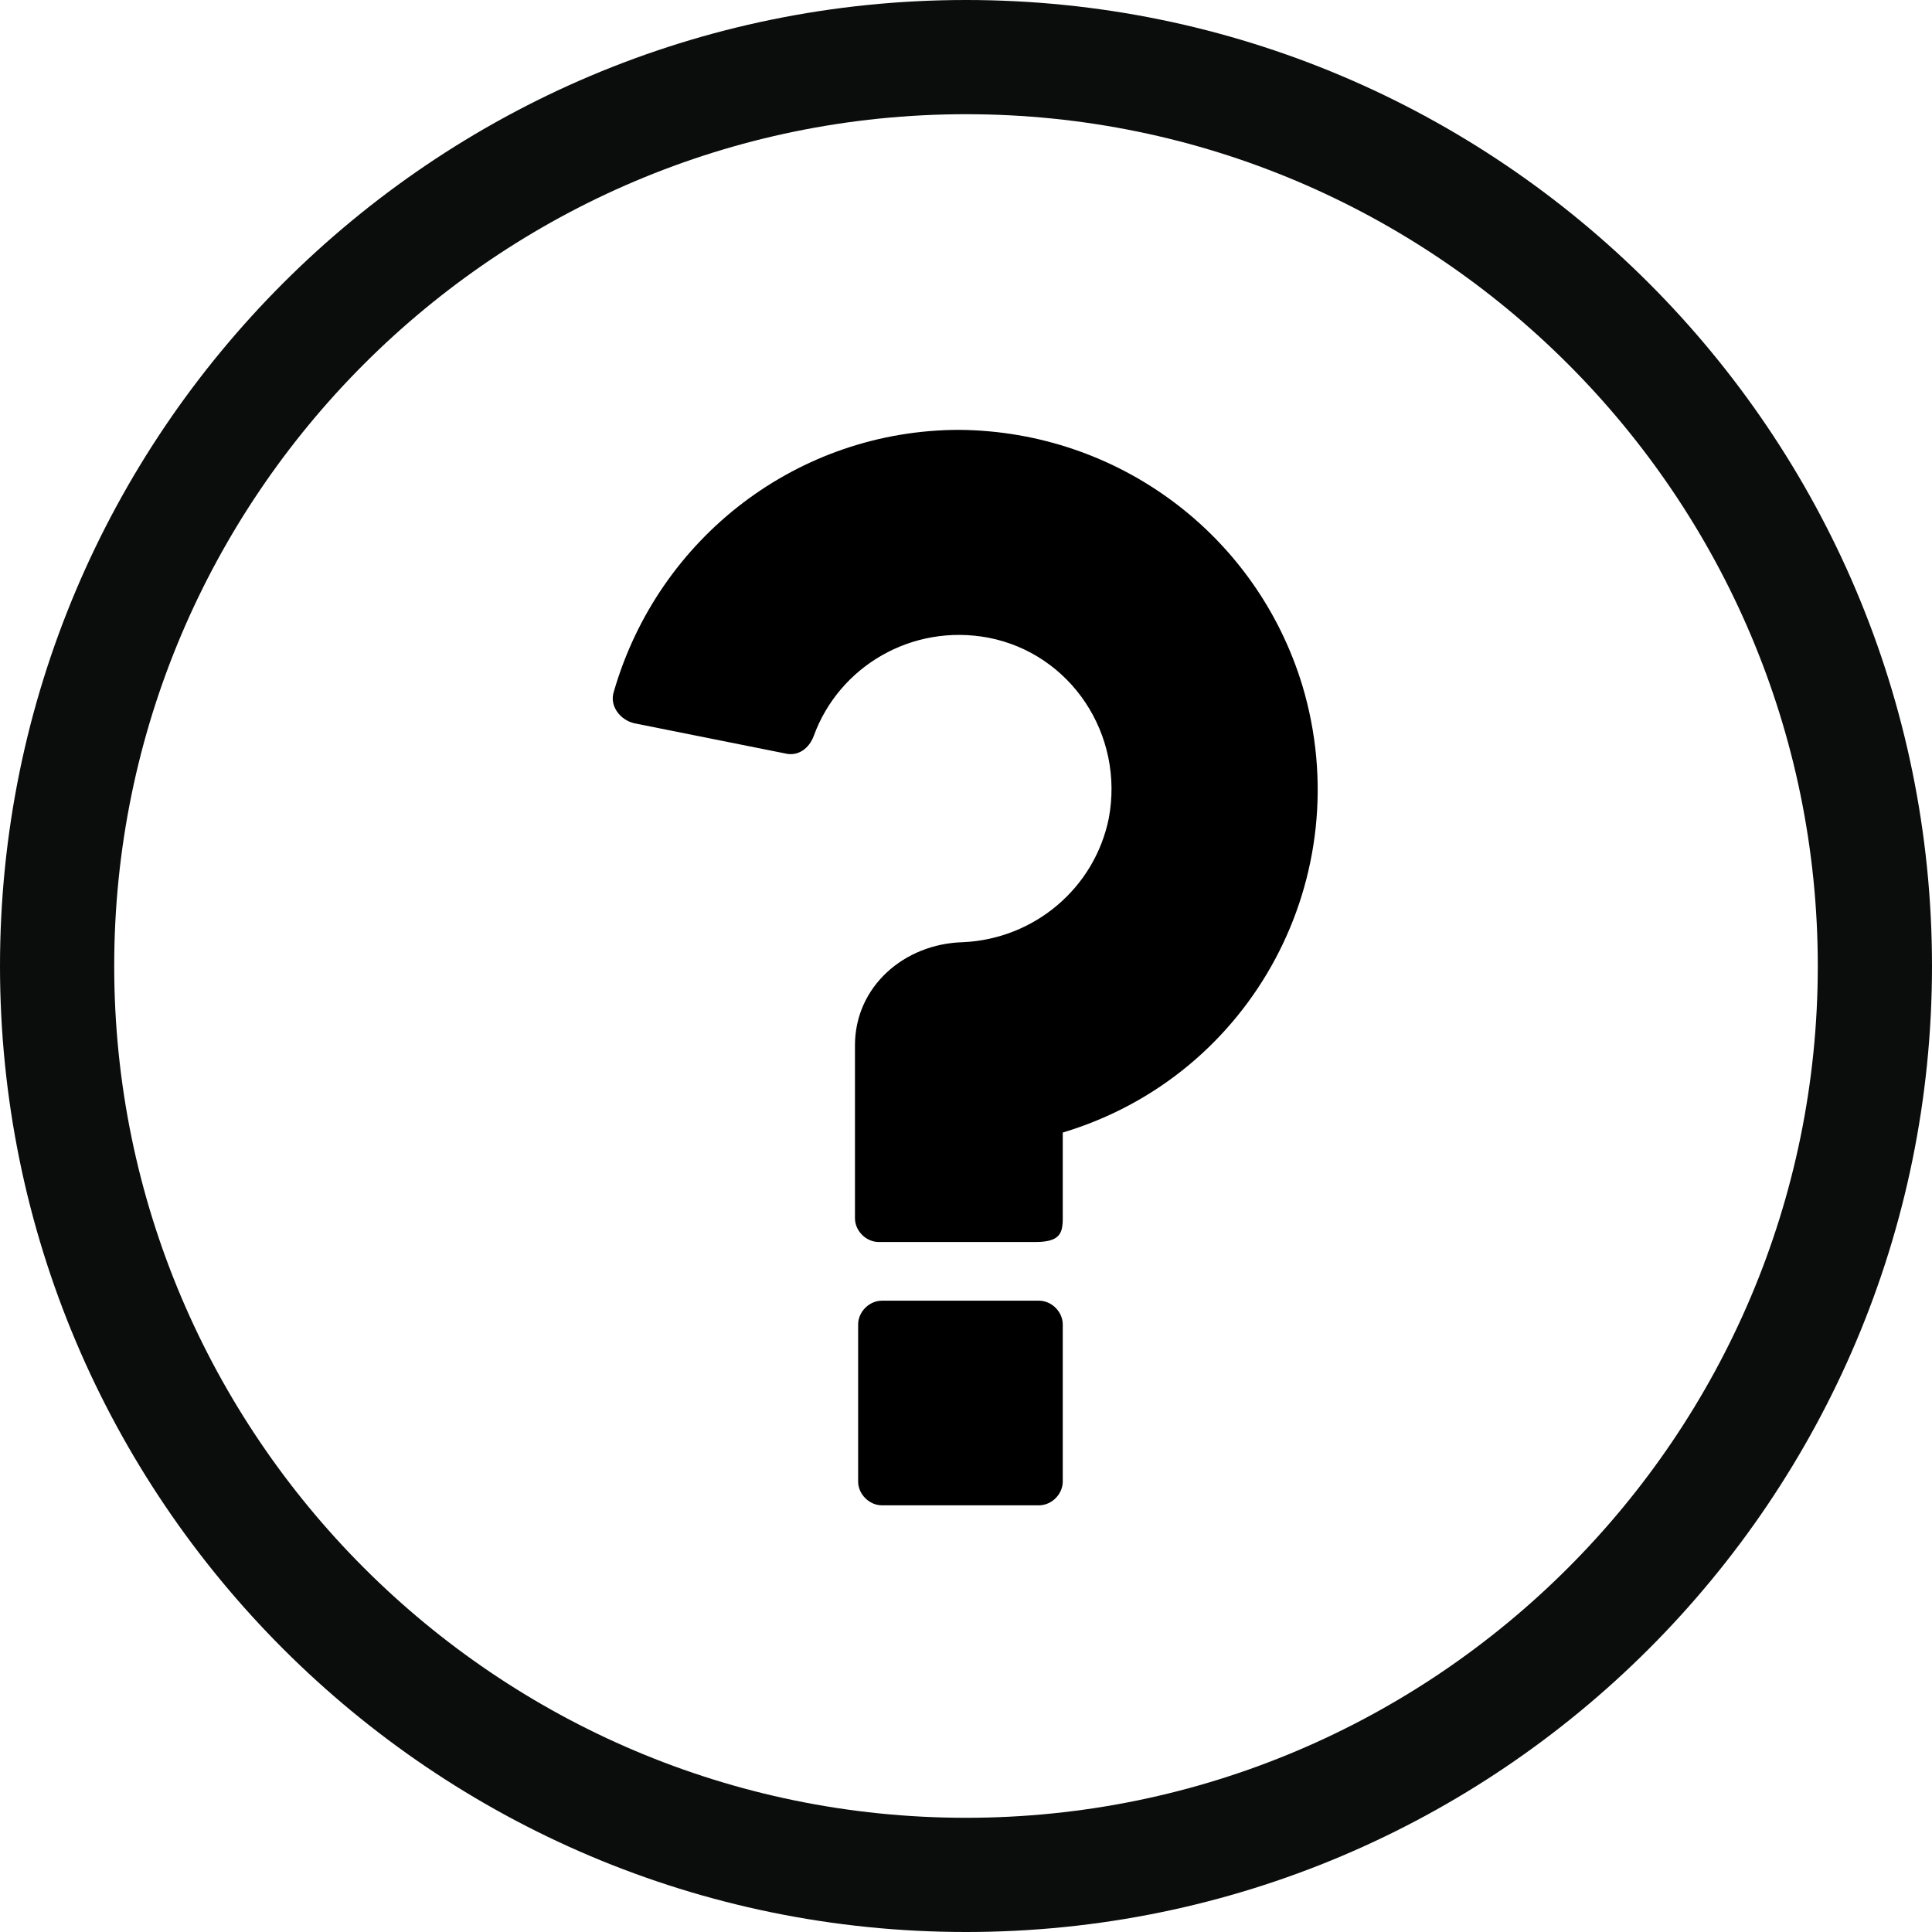 <!-- Generator: Adobe Illustrator 24.1.1, SVG Export Plug-In  -->
<svg version="1.1" xmlns="http://www.w3.org/2000/svg" xmlns:xlink="http://www.w3.org/1999/xlink" x="0px" y="0px" width="121.8px"
	 height="121.8px" viewBox="0 0 121.8 121.8" style="enable-background:new 0 0 121.8 121.8;" xml:space="preserve">
<style type="text/css">
	.st0{fill:#0B0C0C;}
</style>
<defs>
</defs>
<g>
	<path class="st0" d="M60.9,121.8C27.3,121.8,0,94.5,0,60.9S27.3,0,60.9,0s60.9,27.3,60.9,60.9S94.5,121.8,60.9,121.8z M60.9,7.2
		C31.3,7.2,7.2,31.3,7.2,60.9s24.1,53.7,53.7,53.7s53.7-24.1,53.7-53.7S90.5,7.2,60.9,7.2z"/>
	<g>
		<path d="M54.1,83.5v9.9c0,0.8,0.7,1.5,1.5,1.5h9.9c0.8,0,1.5-0.7,1.5-1.5v-9.9c0-0.8-0.7-1.5-1.5-1.5h-9.9
			C54.8,82,54.1,82.7,54.1,83.5z"/>
		<path d="M67,76.4c0-0.7,0-5,0-5c12-3.6,18.7-16.2,15.1-28.2c-2.9-9.5-11.6-16-21.6-16.1c-10.2,0-19,6.8-21.8,16.5
			c-0.3,0.9,0.4,1.8,1.3,2l9.5,1.9c0.8,0.2,1.5-0.3,1.8-1.1c1.6-4.4,6.2-7.1,11-6.2c5.2,1,8.6,6.1,7.6,11.4
			c-0.9,4.4-4.7,7.6-9.2,7.8c-3.7,0.1-6.8,2.8-6.8,6.5l0,10.9c0,0.8,0.7,1.5,1.5,1.5c0,0,8.4,0,9.9,0C67.1,78.3,67,77.5,67,76.4z"/>
	</g>
</g>
</svg>

